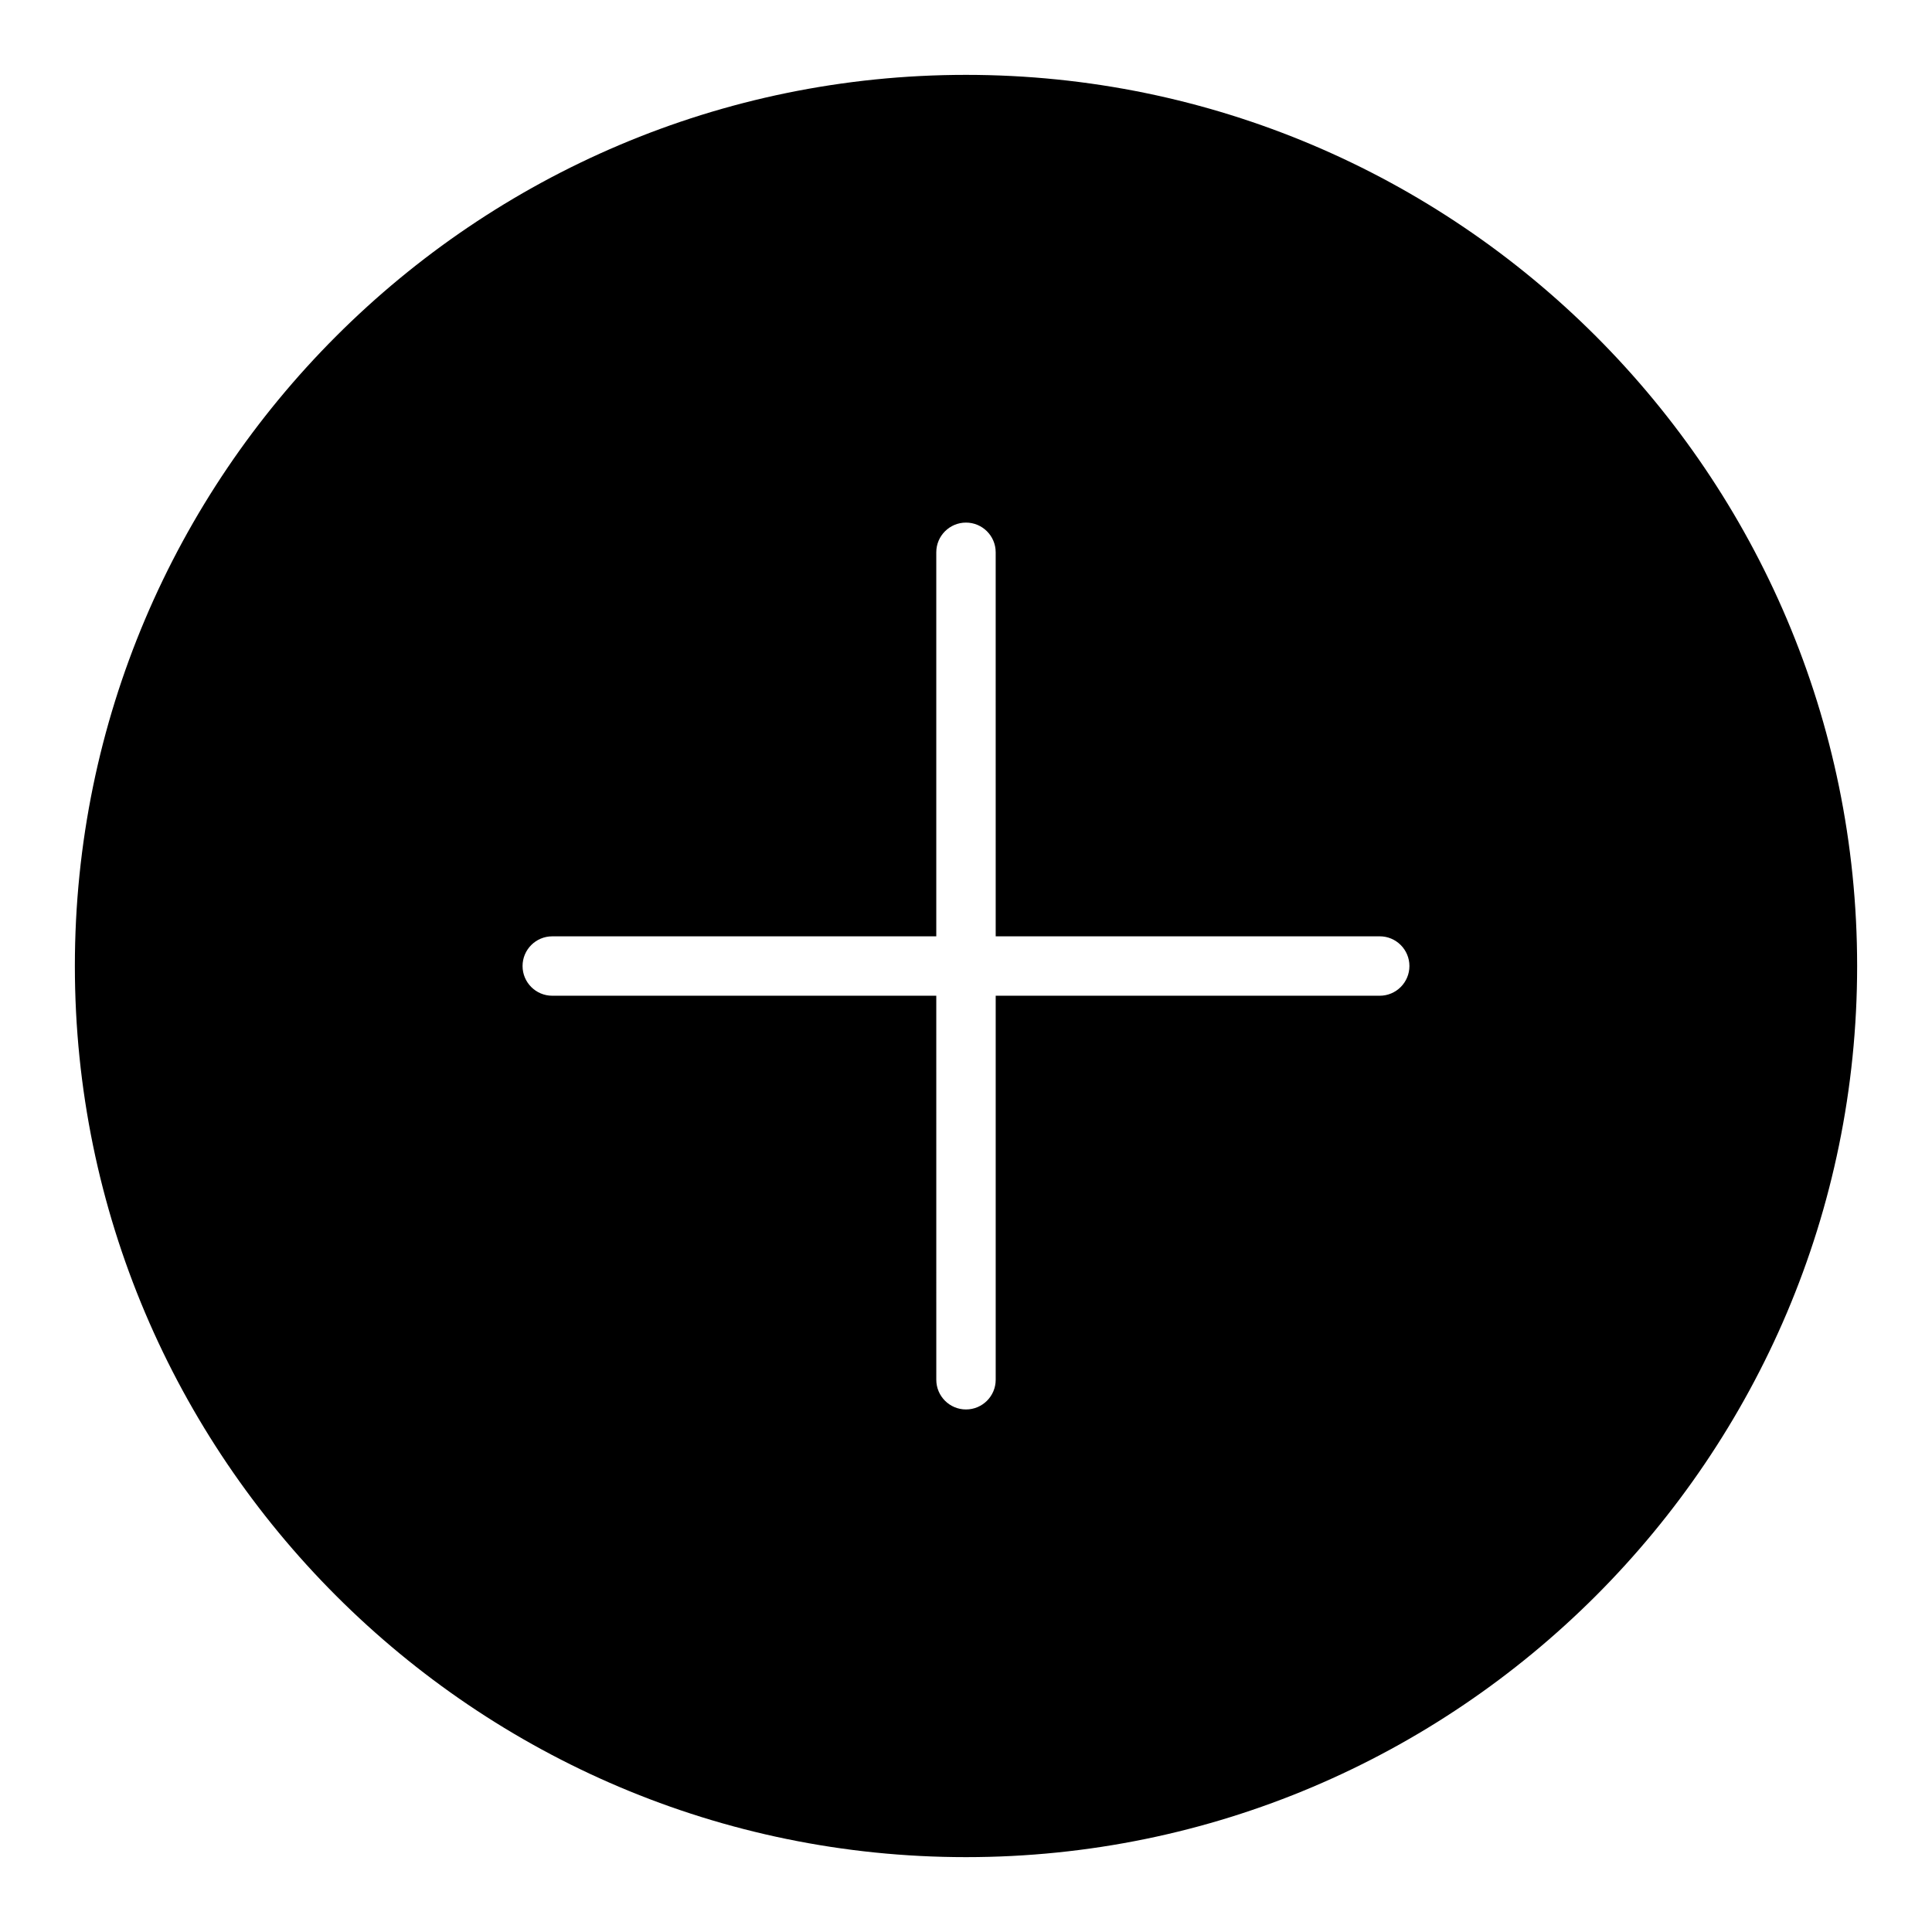 <?xml version="1.0" encoding="UTF-8"?>
<!-- Uploaded to: ICON Repo, www.svgrepo.com, Generator: ICON Repo Mixer Tools -->
<svg fill="#000000" width="800px" height="800px" version="1.1" viewBox="144 144 512 512" xmlns="http://www.w3.org/2000/svg">
 <path d="m400 163.84c-130.22 0-236.16 105.95-236.16 236.16s105.94 236.16 236.16 236.16 236.16-105.94 236.16-236.16c0.004-130.22-105.94-236.16-236.16-236.16zm109.64 244.04h-101.77v101.77c0 4.344-3.527 7.871-7.871 7.871s-7.871-3.527-7.871-7.871l-0.004-101.77h-101.77c-4.344 0-7.871-3.527-7.871-7.871s3.527-7.871 7.871-7.871l101.77-0.004v-101.77c0-4.344 3.527-7.871 7.871-7.871s7.871 3.527 7.871 7.871l0.004 101.77h101.77c4.344 0 7.871 3.527 7.871 7.871 0 4.348-3.527 7.875-7.871 7.875z"/>
</svg>